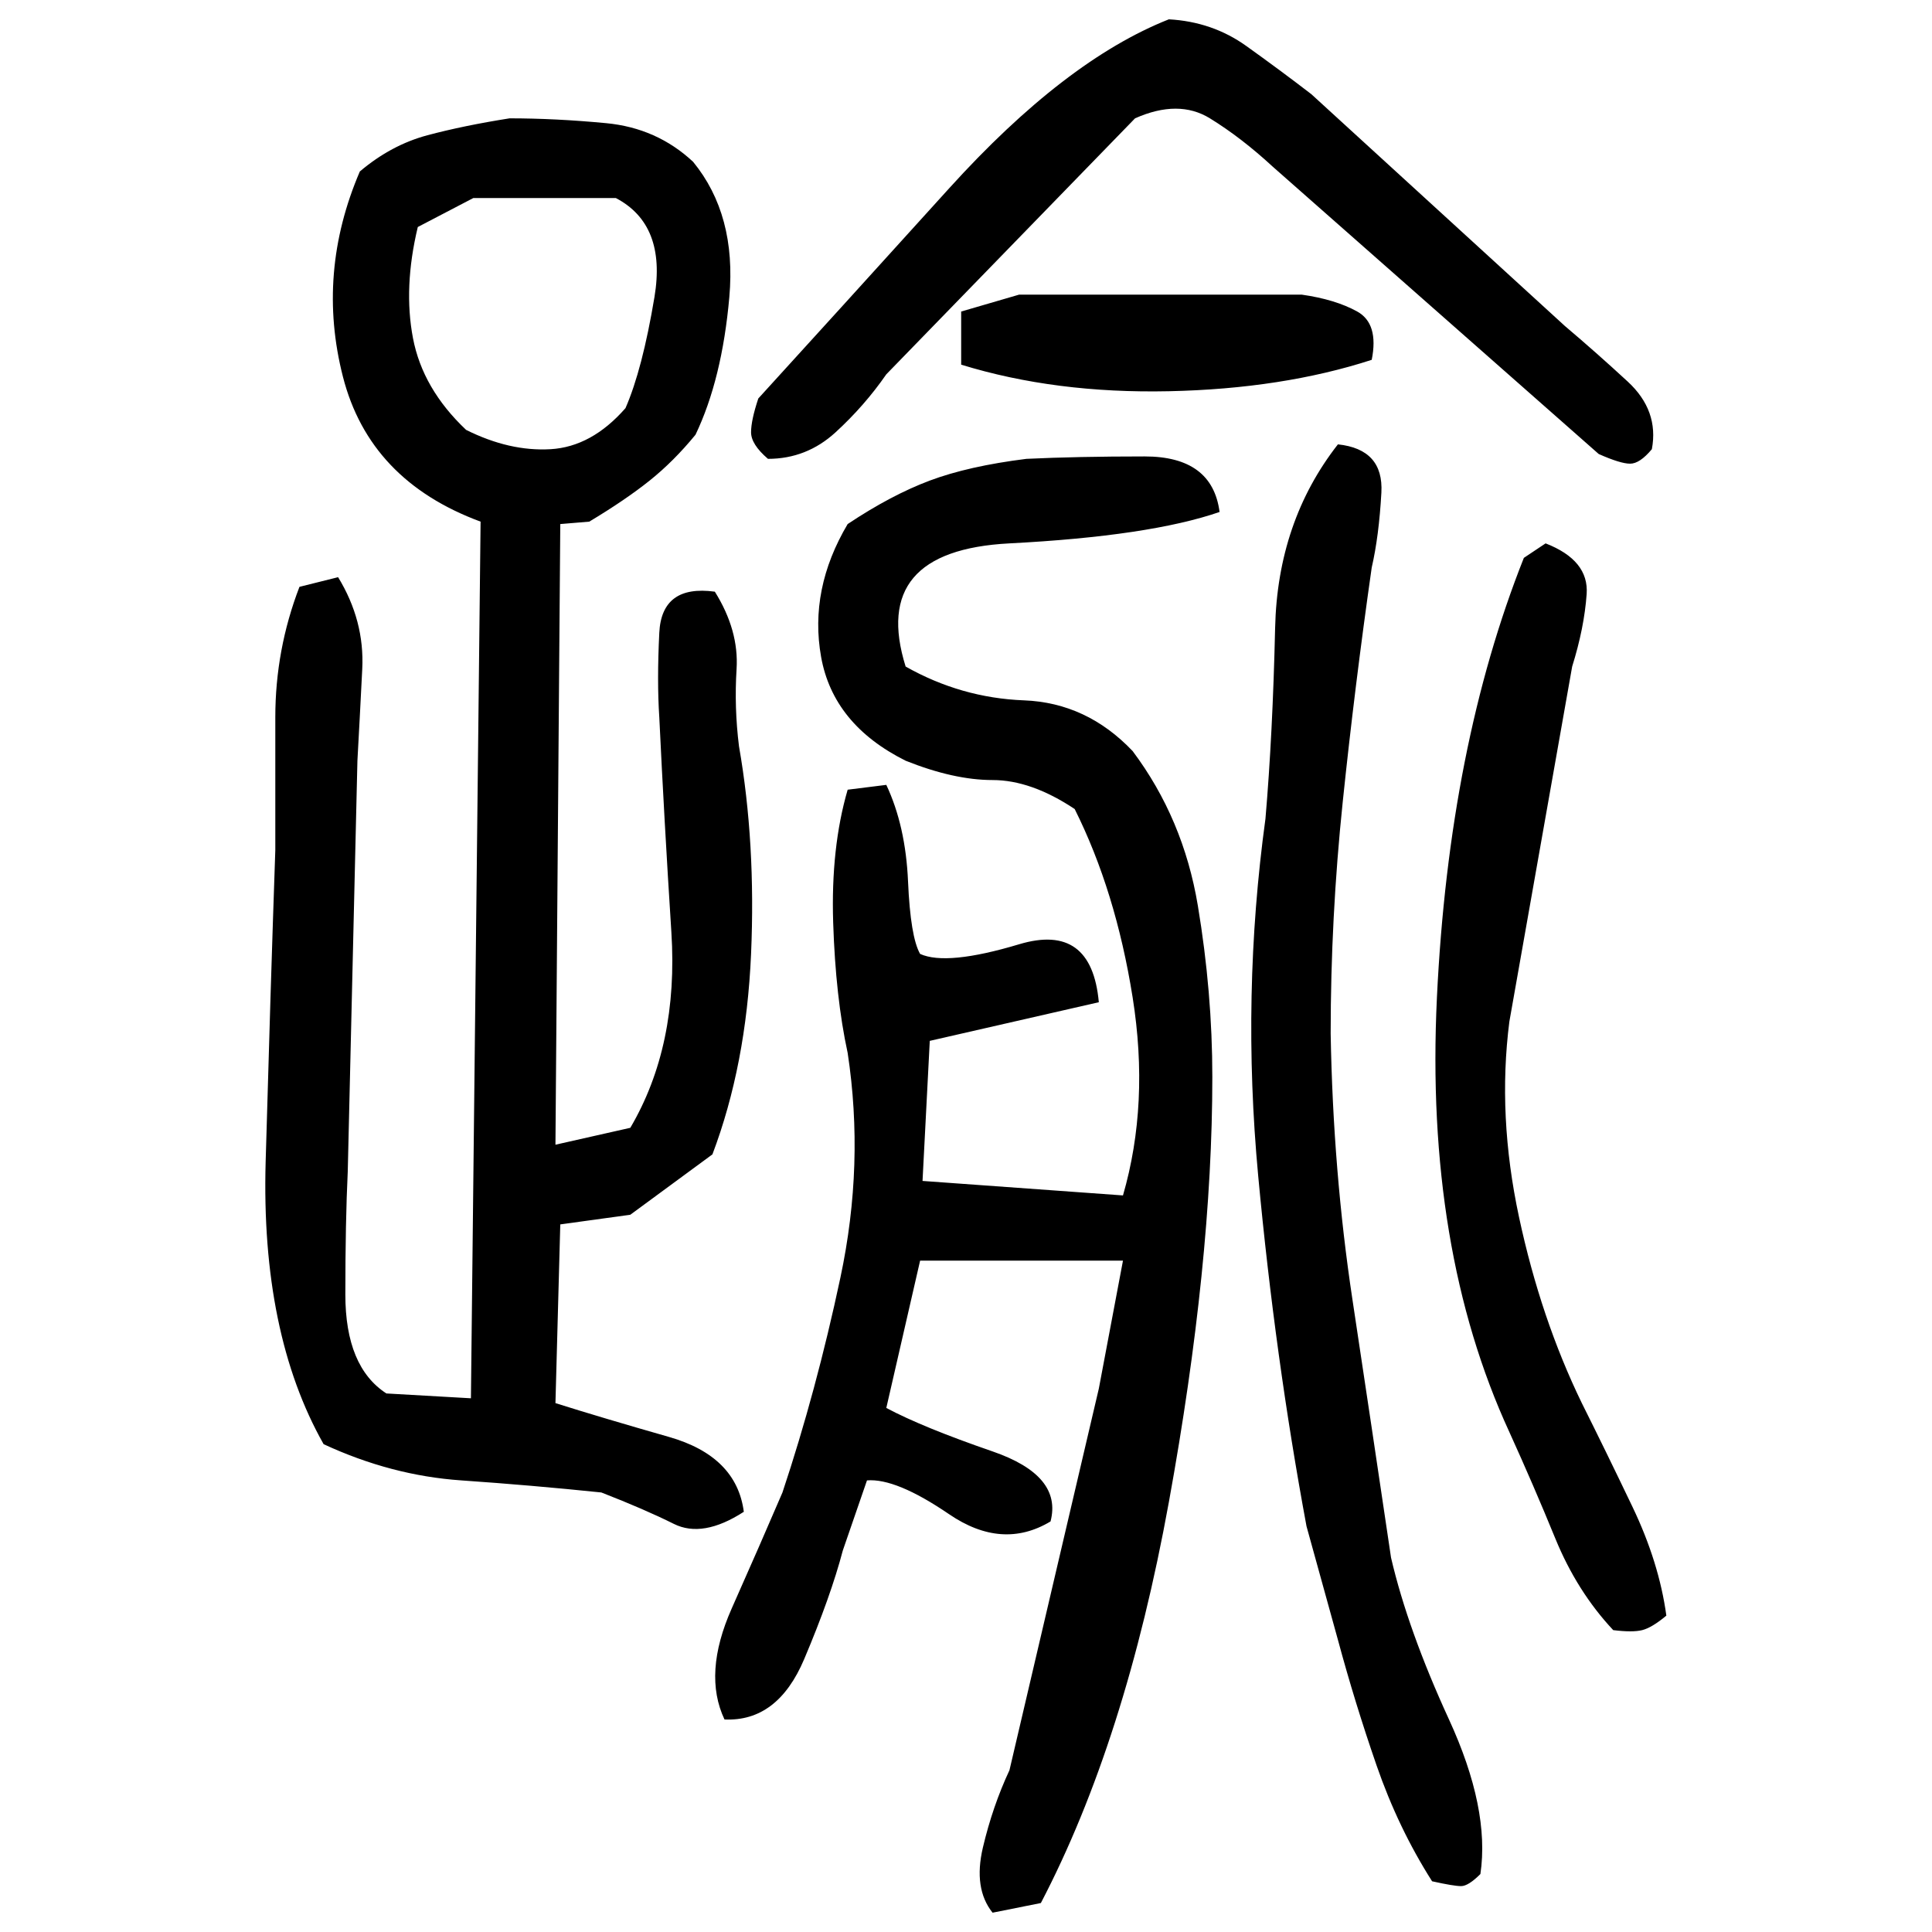 ﻿<?xml version="1.0" encoding="UTF-8" standalone="yes"?>
<svg xmlns="http://www.w3.org/2000/svg" height="100%" version="1.1" width="100%" viewBox="0 0 80 80">
  <g transform="scale(1)">
    <path fill="#000000" d="M48.4 0.8Q50.2 0.9 51.6 1.9T54.3 3.9L64.8 13.5Q66.1 14.6 67.4 15.8T68.4 18.6Q67.9 19.2 67.5 19.2T66.2 18.8L52.7 6.9Q51.4 5.7 50.1 4.9T47 4.9L36.7 15.5Q35.8 16.8 34.6 17.9T31.8 19.0Q31.1 18.4 31.1 17.9T31.4 16.5Q34.5 13.1 39.3 7.8T48.4 0.8ZM21.1 4.9Q23 4.9 25.1 5.1T28.7 6.7Q30.5 8.9 30.2 12.3T28.8 18Q27.9 19.1 26.9 19.9T24.4 21.6L23.2 21.7L23 47.4L26.1 46.7Q28.1 43.3 27.8 38.6T27.3 29.7Q27.2 28.2 27.3 26.2T29.6 24.5Q30.6 26.1 30.5 27.7T30.6 30.9Q31.3 34.9 31.1 39.5T29.5 47.8L26.1 50.3L23.2 50.7L23 58.1Q24.9 58.7 27.7 59.5T30.8 62.6Q29.1 63.7 27.9 63.1T24.9 61.8Q22 61.5 19.1 61.3T13.4 59.8Q10.8 55.2 11 48.1T11.4 35.2Q11.4 32.5 11.4 29.7T12.4 24.3L14 23.9Q15.1 25.7 15 27.7T14.8 31.5L14.4 48.5Q14.3 50.6 14.3 53.6T16.0 57.7L19.5 57.9L19.9 21.6Q15.3 19.9 14.2 15.6T14.9 7.1Q16.2 6.0 17.7 5.6T21.1 4.9ZM17.3 9.4Q16.7 11.9 17.1 14.0T19.3 17.8Q21.1 18.7 22.8 18.6T25.9 16.9Q26.6 15.3 27.1 12.3T25.5 8.2H19.6L17.3 9.4ZM42.2 12.2H53.9Q55.3 12.4 56.2 12.9T56.8 14.9Q53.1 16.1 48.4 16.2T39.8 15.1V12.9L42.2 12.2ZM55.4 18.4Q57.3 18.6 57.2 20.4T56.8 23.5Q56.1 28.4 55.6 33.2T55.1 42.8Q55.2 48.5 56.0 53.8T57.6 64.5Q58.3 67.5 60.0 71.2T61.3 77.6Q60.8 78.1 60.5 78.1T59.3 77.9Q57.9 75.7 57.0 73.1T55.4 67.9L54.1 63.2Q52.8 56.2 52.1 48.7T52.4 33.9Q52.7 30.4 52.8 26.0T55.4 18.4ZM42.5 19.0Q44.6 18.9 47.4 18.9T50.5 21.2Q47.6 22.2 41.8 22.5T37.5 27.6Q39.8 28.9 42.4 29T46.9 31.1Q49.0 33.9 49.6 37.5T50.2 44.6Q50.2 52.3 48.4 62.2T43.1 78.8L41.1 79.2Q40.3 78.2 40.7 76.5T41.8 73.3L45.5 57.5L46.5 52.2H38.1L36.7 58.3Q38.2 59.1 41.1 60.1T43.5 63.0Q41.5 64.2 39.3 62.7T35.9 61.3L34.9 64.2Q34.4 66.1 33.3 68.7T30 71.2Q29.1 69.3 30.3 66.6T32.4 61.8Q33.8 57.6 34.8 52.9T35.1 43.6Q34.6 41.3 34.5 38.2T35.1 32.7L36.7 32.5Q37.5 34.2 37.6 36.5T38.1 39.5Q39.2 40 42.2 39.1T45.5 41.5L38.5 43.1L38.2 48.9L46.5 49.5Q47.6 45.7 46.9 41.3T44.5 33.5Q42.7 32.3 41.1 32.3T37.5 31.5Q34.5 30.0 34 27.2T35.1 21.7Q36.9 20.5 38.5 19.9T42.5 19.0ZM64 22.5Q65.8 23.2 65.7 24.6T65.1 27.6L62.5 42.3Q62 46.2 62.9 50.4T65.5 58.1Q66.5 60.1 67.6 62.4T69.0 66.9Q68.4 67.4 68 67.5T66.8 67.5Q65.3 65.9 64.4 63.7T62.5 59.3Q59 51.7 59.5 41.3T63.1 23.1L64 22.5Z" />
  </g>
</svg>
